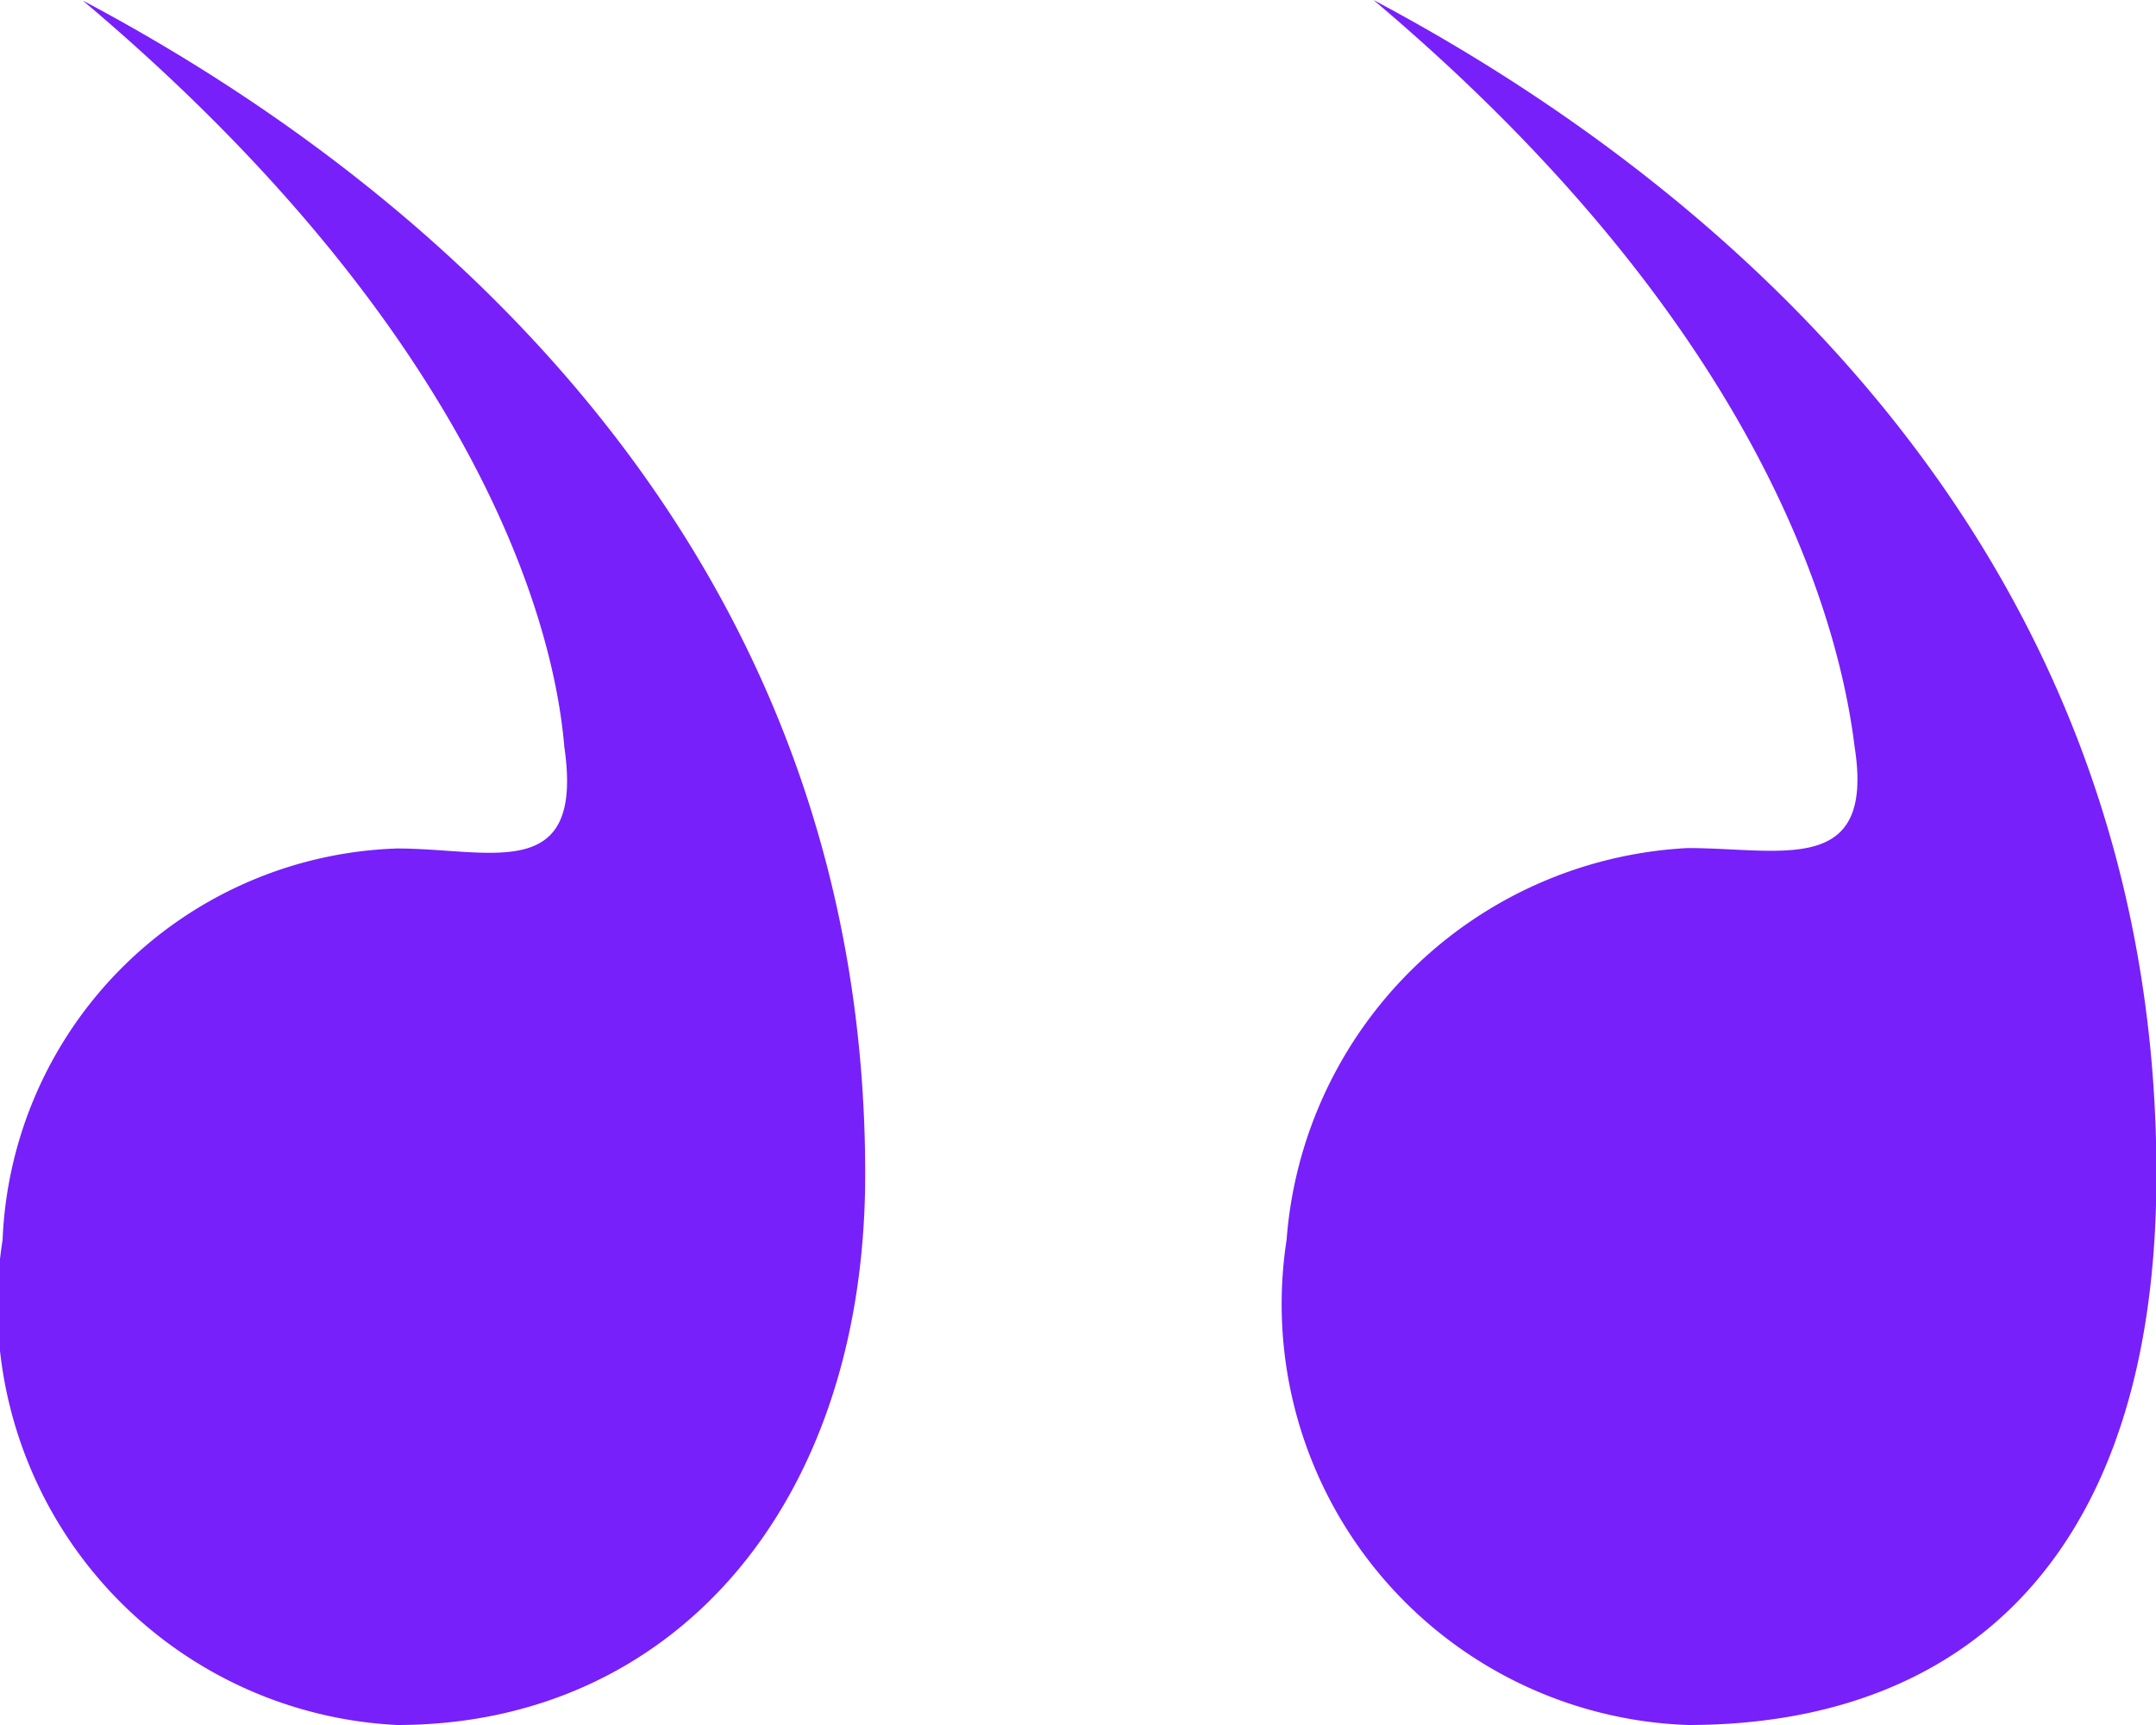 <?xml version="1.0" encoding="UTF-8"?> <svg xmlns="http://www.w3.org/2000/svg" width="20" height="16" viewBox="0 0 20 16"><path id="Comma_1" data-name="Comma 1" d="M13.42-12.474a3.9,3.9,0,0,1,3.66,4.5,3.787,3.787,0,0,1-3.66,3.63c-.869,0-1.737-.336-1.551.941.124,1.479,1.117,4.1,4.467,6.924C13.3,1.913,9.078-1.449,9.078-7.365,9.078-10.457,10.877-12.474,13.42-12.474Zm-11.973,0a3.906,3.906,0,0,1,3.722,4.5A3.936,3.936,0,0,1,1.447-4.34C.578-4.34-.29-4.608-.1-3.4.082-1.919,1.013.7,4.363,3.526,1.323,1.913-2.9-1.449-2.9-7.365-2.9-10.928-1.1-12.474,1.447-12.474Z" transform="translate(17.104 3.526) rotate(180)" fill="#7720fa"></path></svg> 
